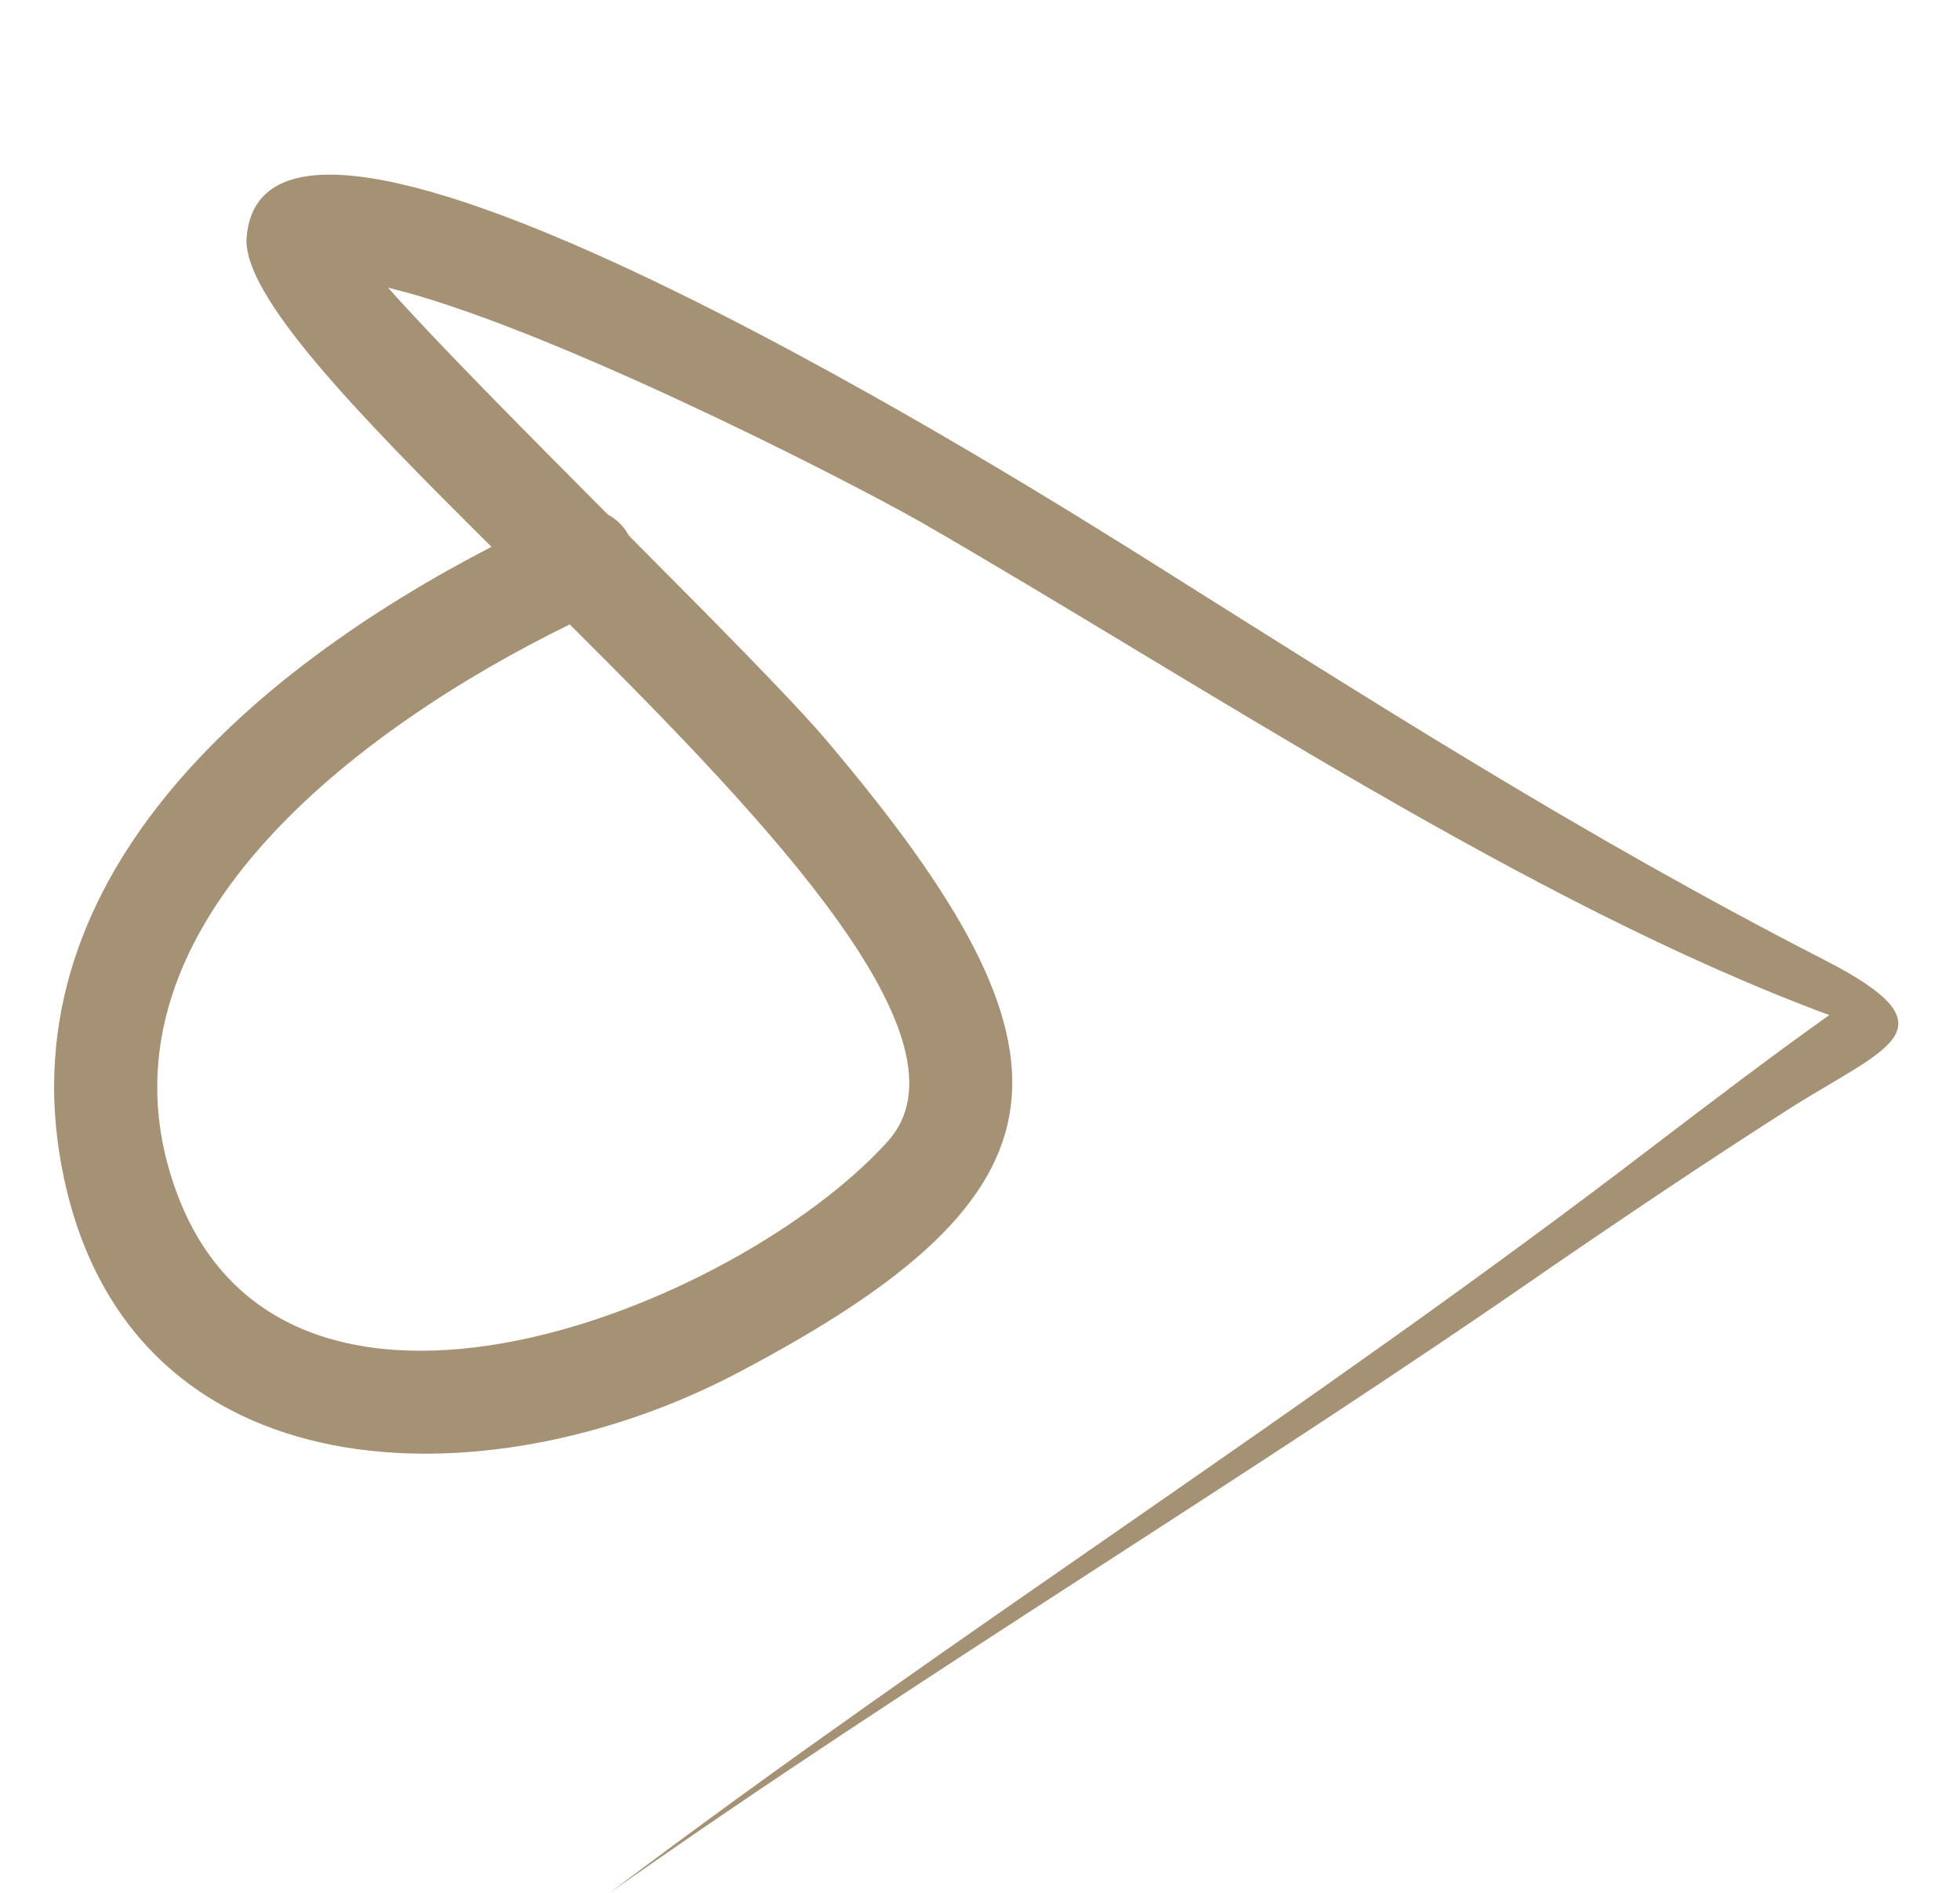 <?xml version="1.0" encoding="UTF-8" standalone="no"?><svg xmlns="http://www.w3.org/2000/svg" xmlns:xlink="http://www.w3.org/1999/xlink" fill="#a59174" height="204.1" preserveAspectRatio="xMidYMid meet" version="1" viewBox="-5.7 -18.7 211.4 204.1" width="211.4" zoomAndPan="magnify"><g id="change1_1"><path d="M 55.75 48.633 C 33.188 59.664 3.219 81.676 13.25 109.609 C 24.922 142.098 73.918 122.23 90.043 104.391 C 99.715 93.688 77.516 70.281 55.75 48.633 Z M 47.309 40.266 C 32.738 25.809 20.391 13.094 20.902 6.879 C 22.996 -18.688 109.41 36.309 117.188 41.125 C 141.988 56.719 164.891 71.395 191.086 84.82 C 205.719 92.32 197.641 94.246 187.098 100.984 C 178.742 106.32 170.289 111.996 162.102 117.598 C 128.555 140.918 93.523 161.836 60.07 185.406 C 97.062 157.516 135.57 133.281 172.793 104.762 C 179.02 100.023 185.227 95.293 191.602 90.758 C 159.047 78.707 124.004 55.109 93.539 37.547 C 83.629 31.973 52.367 16.188 36.156 12.324 C 41.395 18.215 50.723 27.605 59.852 36.777 C 60.801 37.285 61.605 38.07 62.141 39.074 C 71.262 48.234 79.816 56.855 83.449 61.145 C 112.152 95.016 110.949 109.895 73.727 129.41 C 46.777 143.539 8.625 142.828 1.219 108.438 C -5.66 76.496 21.48 53.637 47.309 40.266" fill-rule="evenodd"/></g></svg>